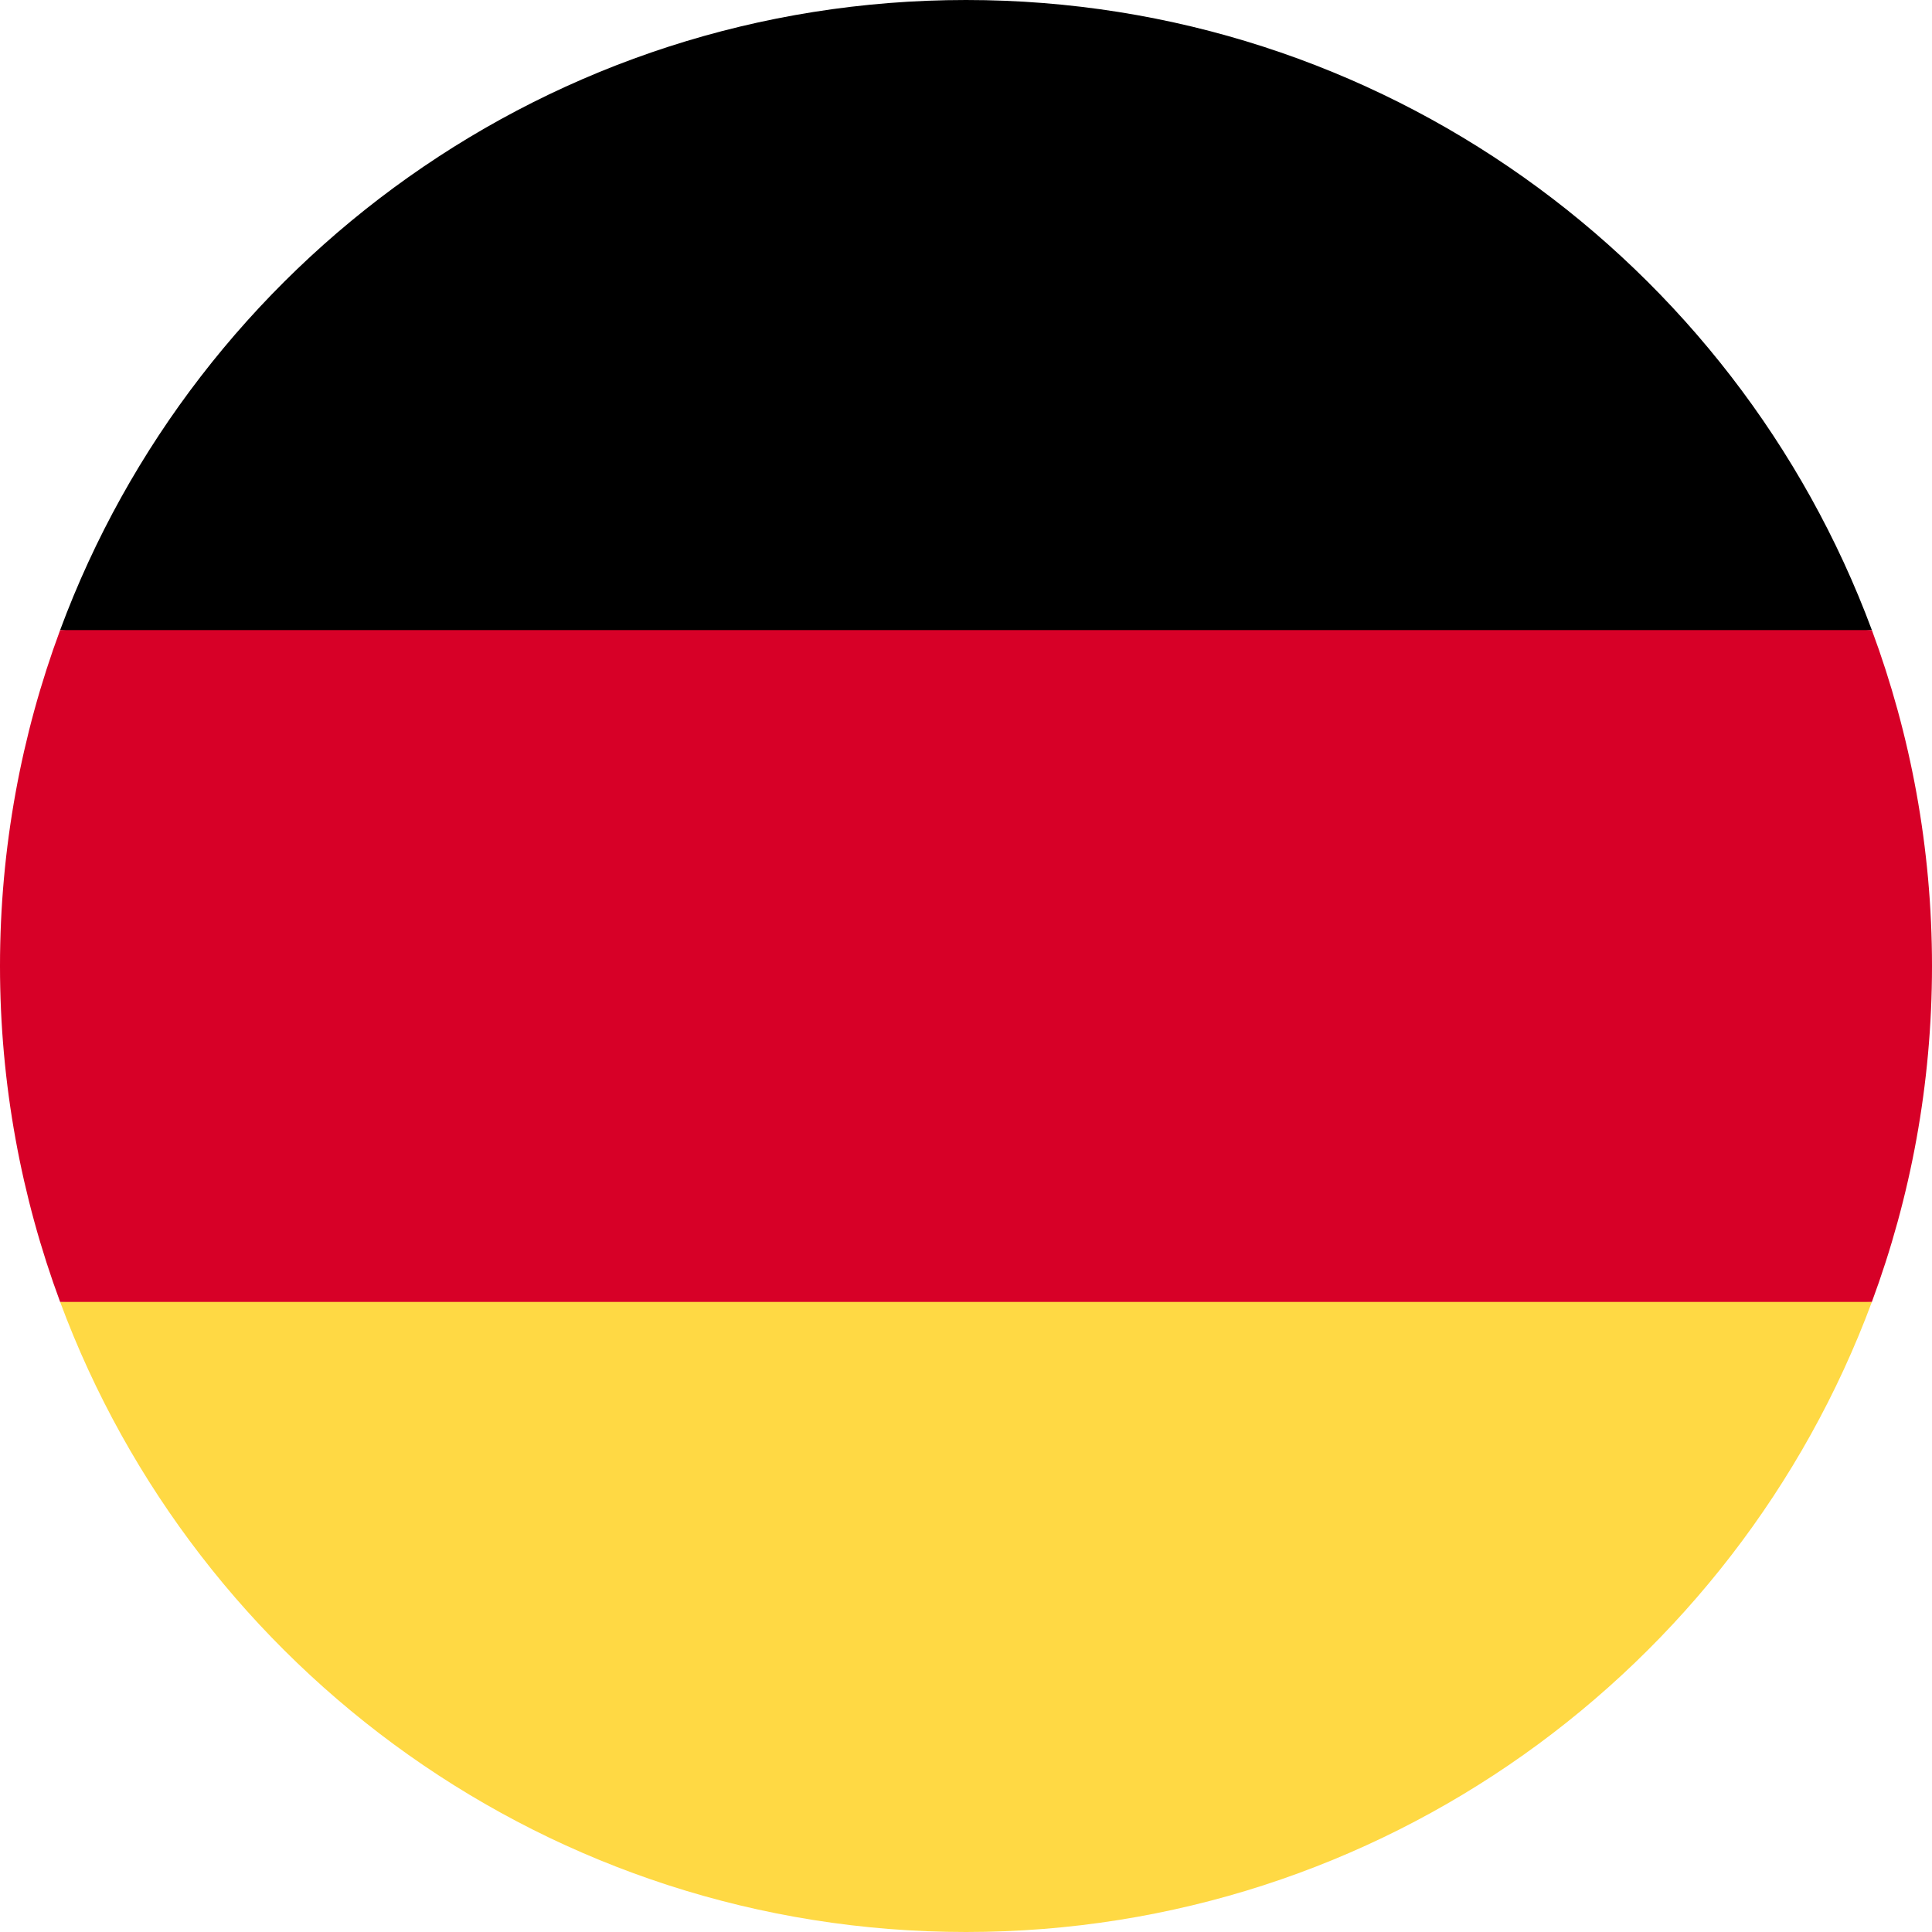 <svg width="16" height="16" viewBox="0 0 16 16" fill="none" xmlns="http://www.w3.org/2000/svg">
<path d="M0.498 10.782C1.627 13.828 4.561 16 8 16C11.439 16 14.371 13.828 15.502 10.782L8 10.086L0.498 10.782Z" fill="#FFD944"/>
<path d="M8 0C4.561 0 1.627 2.172 0.498 5.218L8 5.914L15.502 5.218C14.371 2.172 11.439 0 8 0Z" fill="black"/>
<path d="M0.498 5.218C0.177 6.085 0 7.022 0 8C0 8.978 0.177 9.915 0.498 10.782H15.502C15.823 9.915 16 8.978 16 8C16 7.022 15.823 6.085 15.502 5.218H0.498Z" fill="#D70027"/>
</svg>
